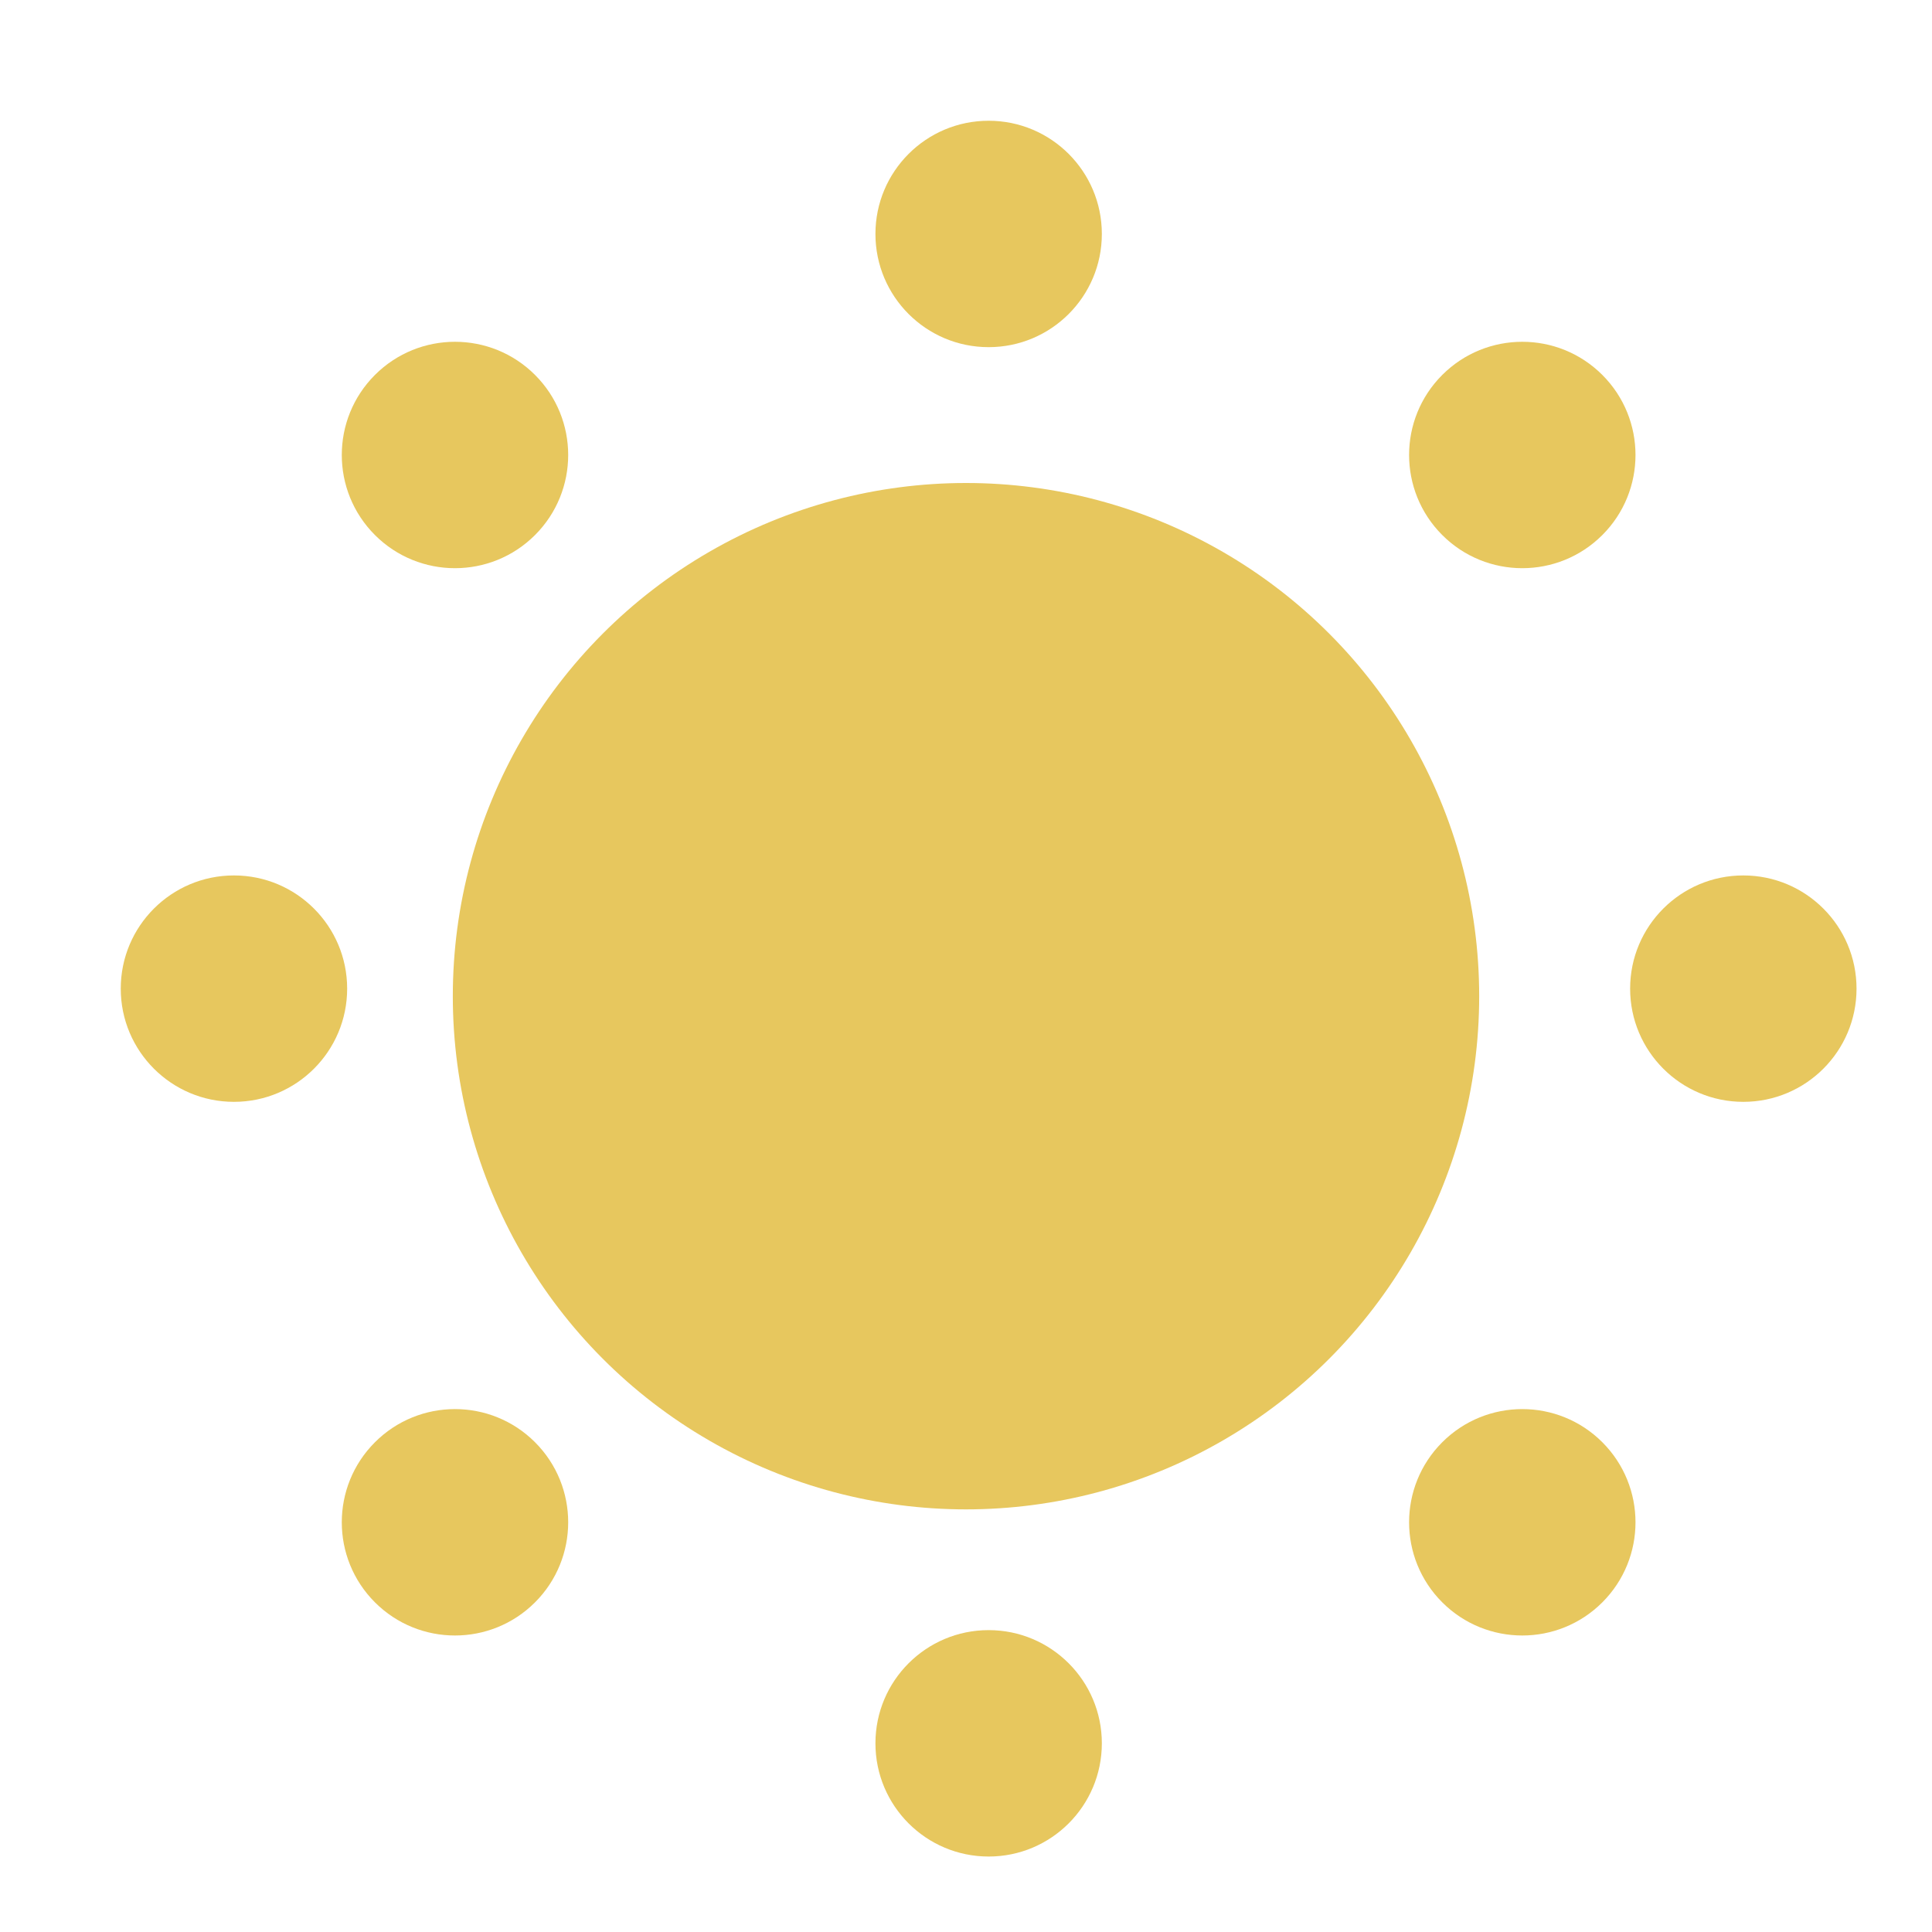 <svg width="32" height="32" viewBox="0 0 32 32" fill="none" xmlns="http://www.w3.org/2000/svg">
<circle cx="16" cy="16.5" r="8.5" fill="#E7C75E"/>
<circle cx="16.375" cy="3.875" r="1.875" fill="#E7C75E"/>
<circle cx="16.375" cy="28.875" r="1.875" fill="#E7C75E"/>
<circle cx="3.875" cy="16.375" r="1.875" transform="rotate(-90 3.875 16.375)" fill="#E7C75E"/>
<circle cx="28.875" cy="16.375" r="1.875" transform="rotate(-90 28.875 16.375)" fill="#E7C75E"/>
<circle cx="7.536" cy="7.536" r="1.875" transform="rotate(-45 7.536 7.536)" fill="#E7C75E"/>
<circle cx="25.214" cy="25.214" r="1.875" transform="rotate(-45 25.214 25.214)" fill="#E7C75E"/>
<circle cx="7.536" cy="25.214" r="1.875" transform="rotate(-135 7.536 25.214)" fill="#E7C75E"/>
<circle cx="25.214" cy="7.536" r="1.875" transform="rotate(-135 25.214 7.536)" fill="#E7C75E"/>
</svg>

